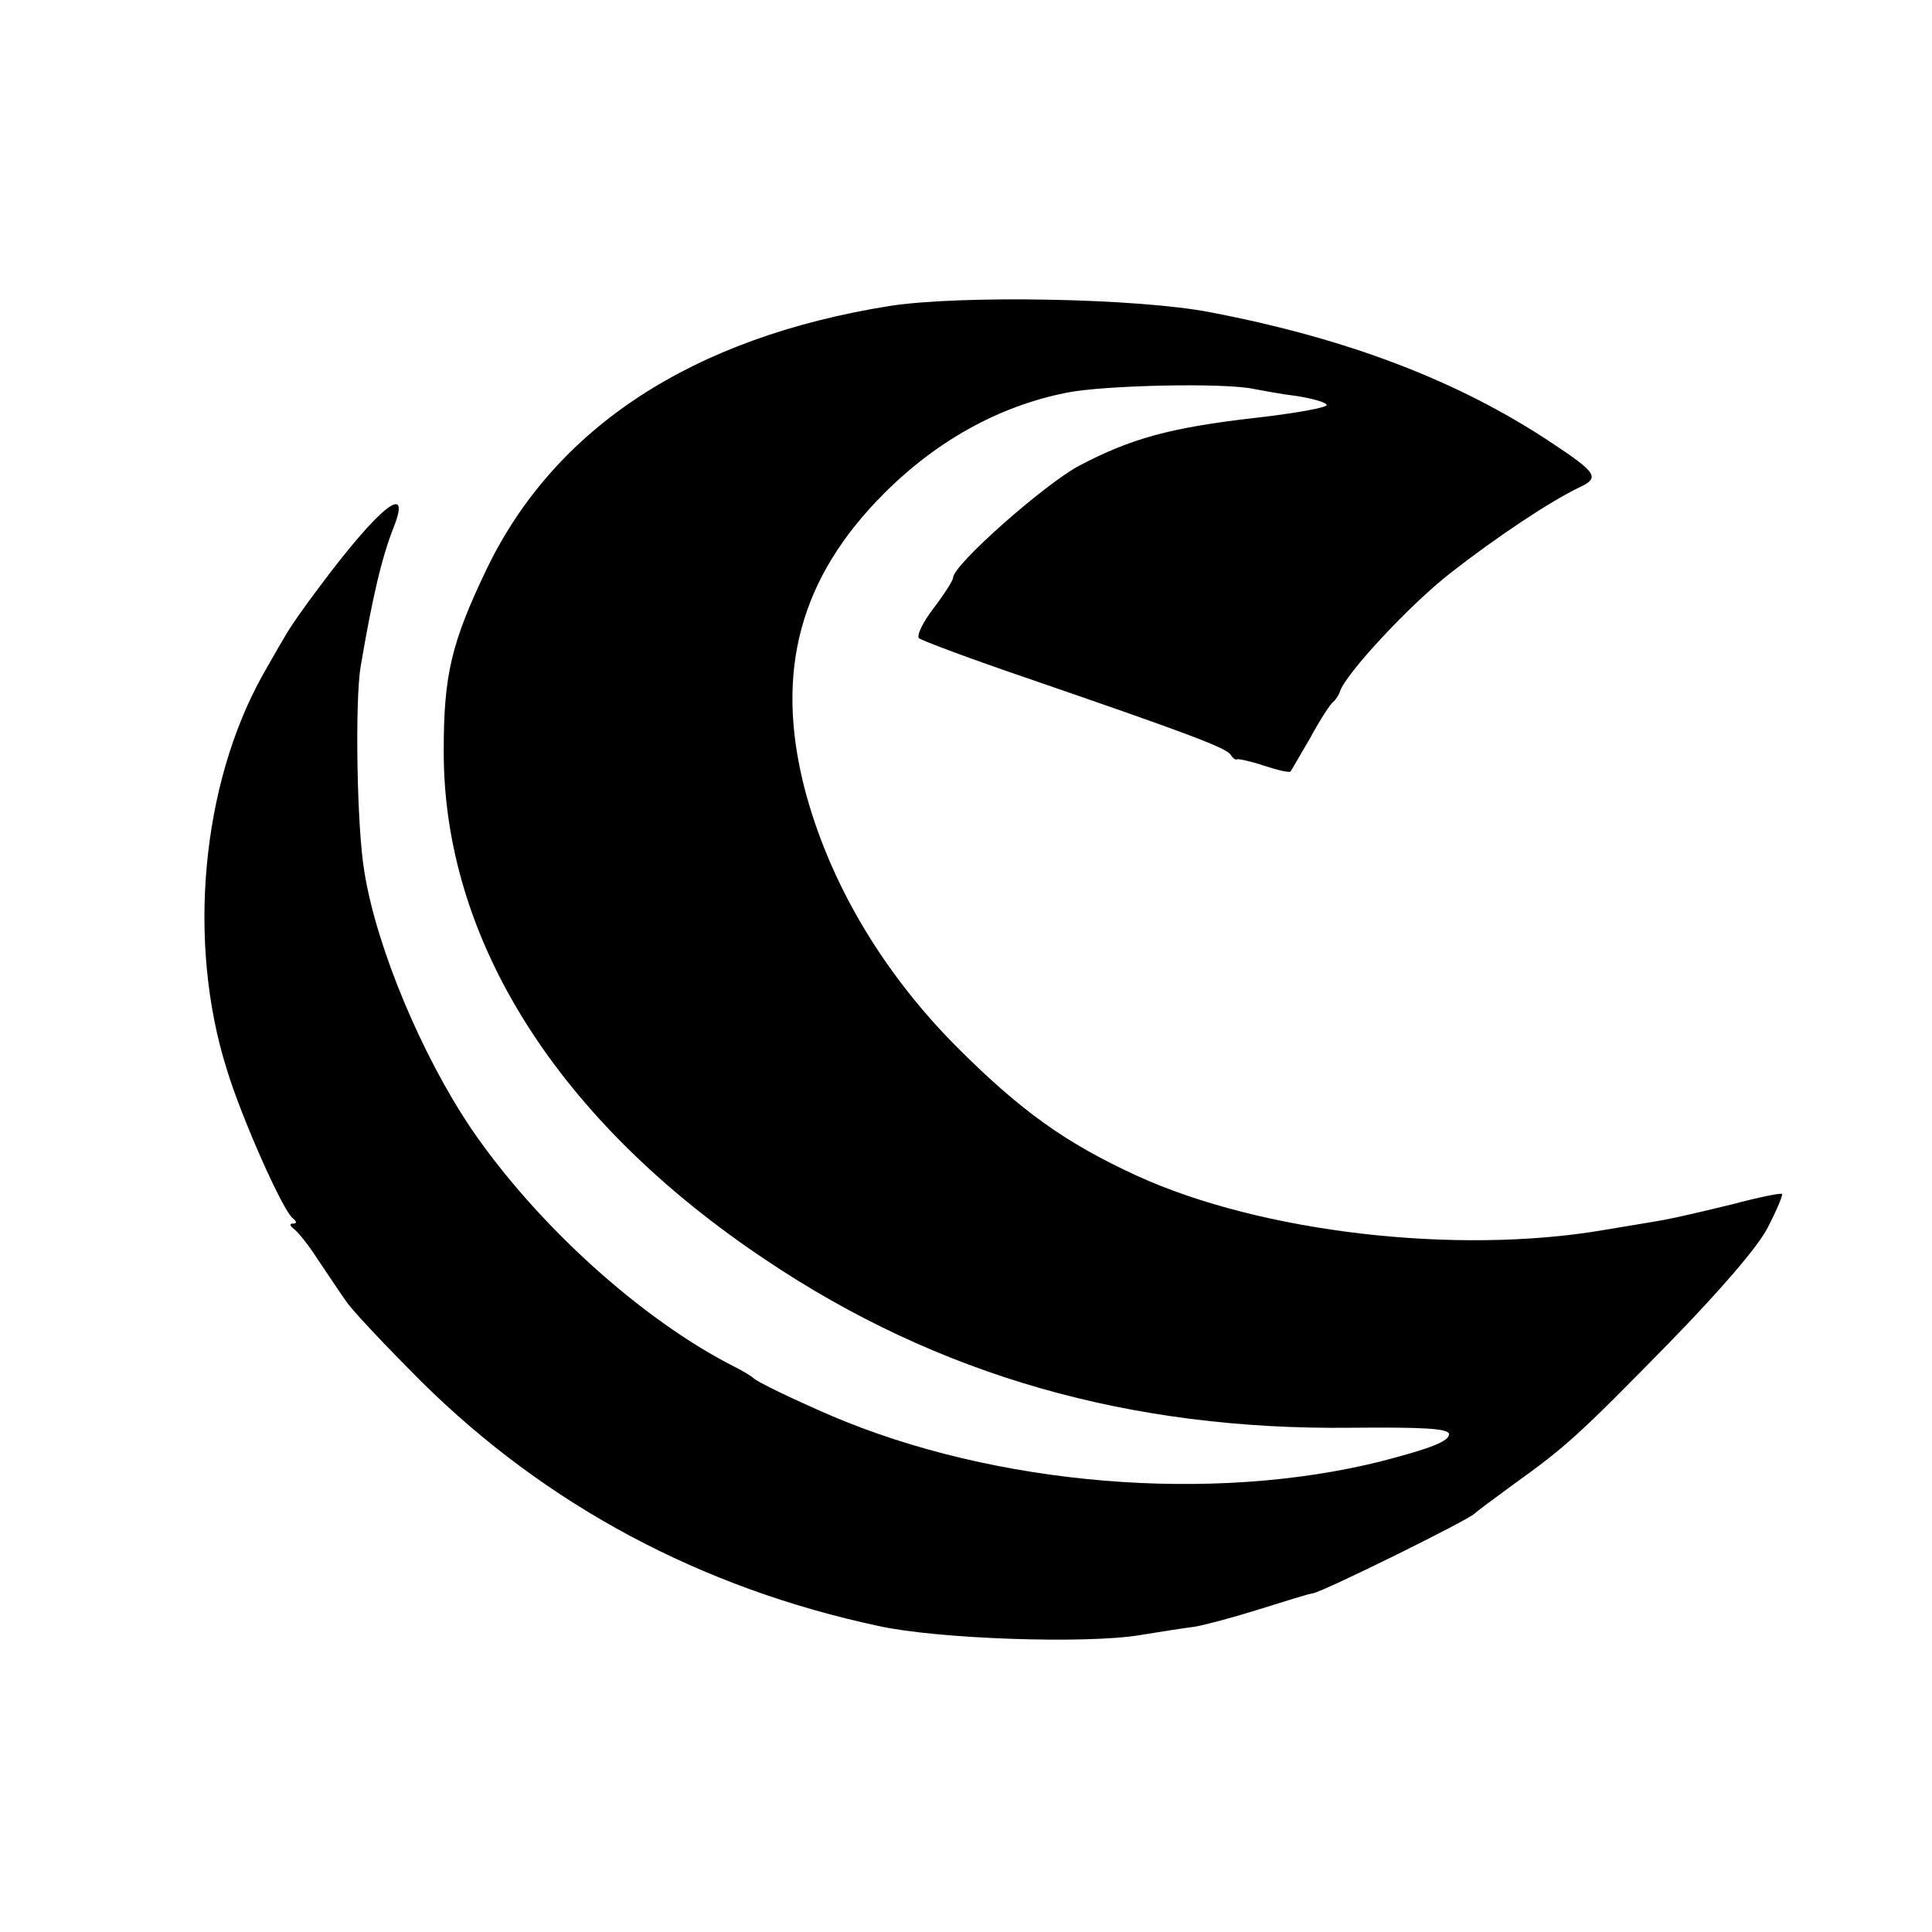 <?xml version="1.0" standalone="no"?>
<!DOCTYPE svg PUBLIC "-//W3C//DTD SVG 20010904//EN"
 "http://www.w3.org/TR/2001/REC-SVG-20010904/DTD/svg10.dtd">
<svg version="1.0" xmlns="http://www.w3.org/2000/svg"
 width="300pt" height="300pt" viewBox="0 0 300 300"
 preserveAspectRatio="xMidYMid meet">
<g transform="translate(0,300) scale(0.1,-0.1)"
fill="#000000" stroke="none">
<path d="M1382 2525 c-307 -49 -521 -189 -627 -410 -54 -113 -66 -163 -66
-280 -1 -294 177 -576 501 -792 267 -179 565 -264 908 -260 111 1 152 -1 152
-10 0 -11 -28 -22 -105 -42 -263 -66 -600 -38 -855 71 -60 26 -114 52 -120 58
-3 3 -16 11 -30 18 -144 73 -307 221 -408 369 -77 114 -147 281 -166 398 -12
68 -15 267 -6 320 18 106 33 171 52 218 27 70 -24 29 -115 -93 -23 -30 -48
-66 -55 -79 -8 -13 -23 -40 -34 -59 -95 -170 -118 -415 -56 -612 23 -76 88
-222 103 -232 6 -5 6 -8 0 -8 -6 0 -5 -3 1 -8 6 -4 23 -25 37 -47 15 -22 34
-51 44 -65 9 -14 63 -71 118 -126 193 -191 433 -320 710 -379 91 -20 321 -28
405 -14 30 5 69 11 85 13 17 3 62 15 100 27 39 12 76 24 84 25 17 3 244 115
251 124 3 3 30 23 60 45 81 58 102 77 242 220 77 79 138 149 153 179 14 27 24
51 22 52 -1 2 -36 -5 -77 -16 -41 -10 -88 -21 -105 -24 -16 -3 -59 -10 -95
-16 -228 -39 -531 -4 -724 84 -111 51 -180 100 -281 201 -116 117 -198 256
-236 402 -46 181 -7 326 124 457 82 82 178 135 282 156 58 12 247 16 292 6 11
-2 42 -8 67 -11 25 -4 46 -10 46 -14 0 -4 -50 -13 -112 -20 -131 -15 -192 -32
-272 -74 -53 -28 -196 -154 -196 -174 0 -4 -14 -26 -30 -47 -17 -22 -27 -43
-23 -47 5 -4 80 -32 168 -62 247 -85 309 -108 316 -119 3 -5 8 -9 10 -7 2 1
21 -3 42 -10 21 -7 39 -11 41 -9 1 1 15 26 31 53 15 28 31 52 35 55 4 3 9 11
11 17 9 27 107 133 171 183 69 54 154 111 200 133 32 15 29 22 -42 69 -144 96
-316 162 -530 203 -112 22 -387 27 -498 10z"/>
</g>
</svg>
